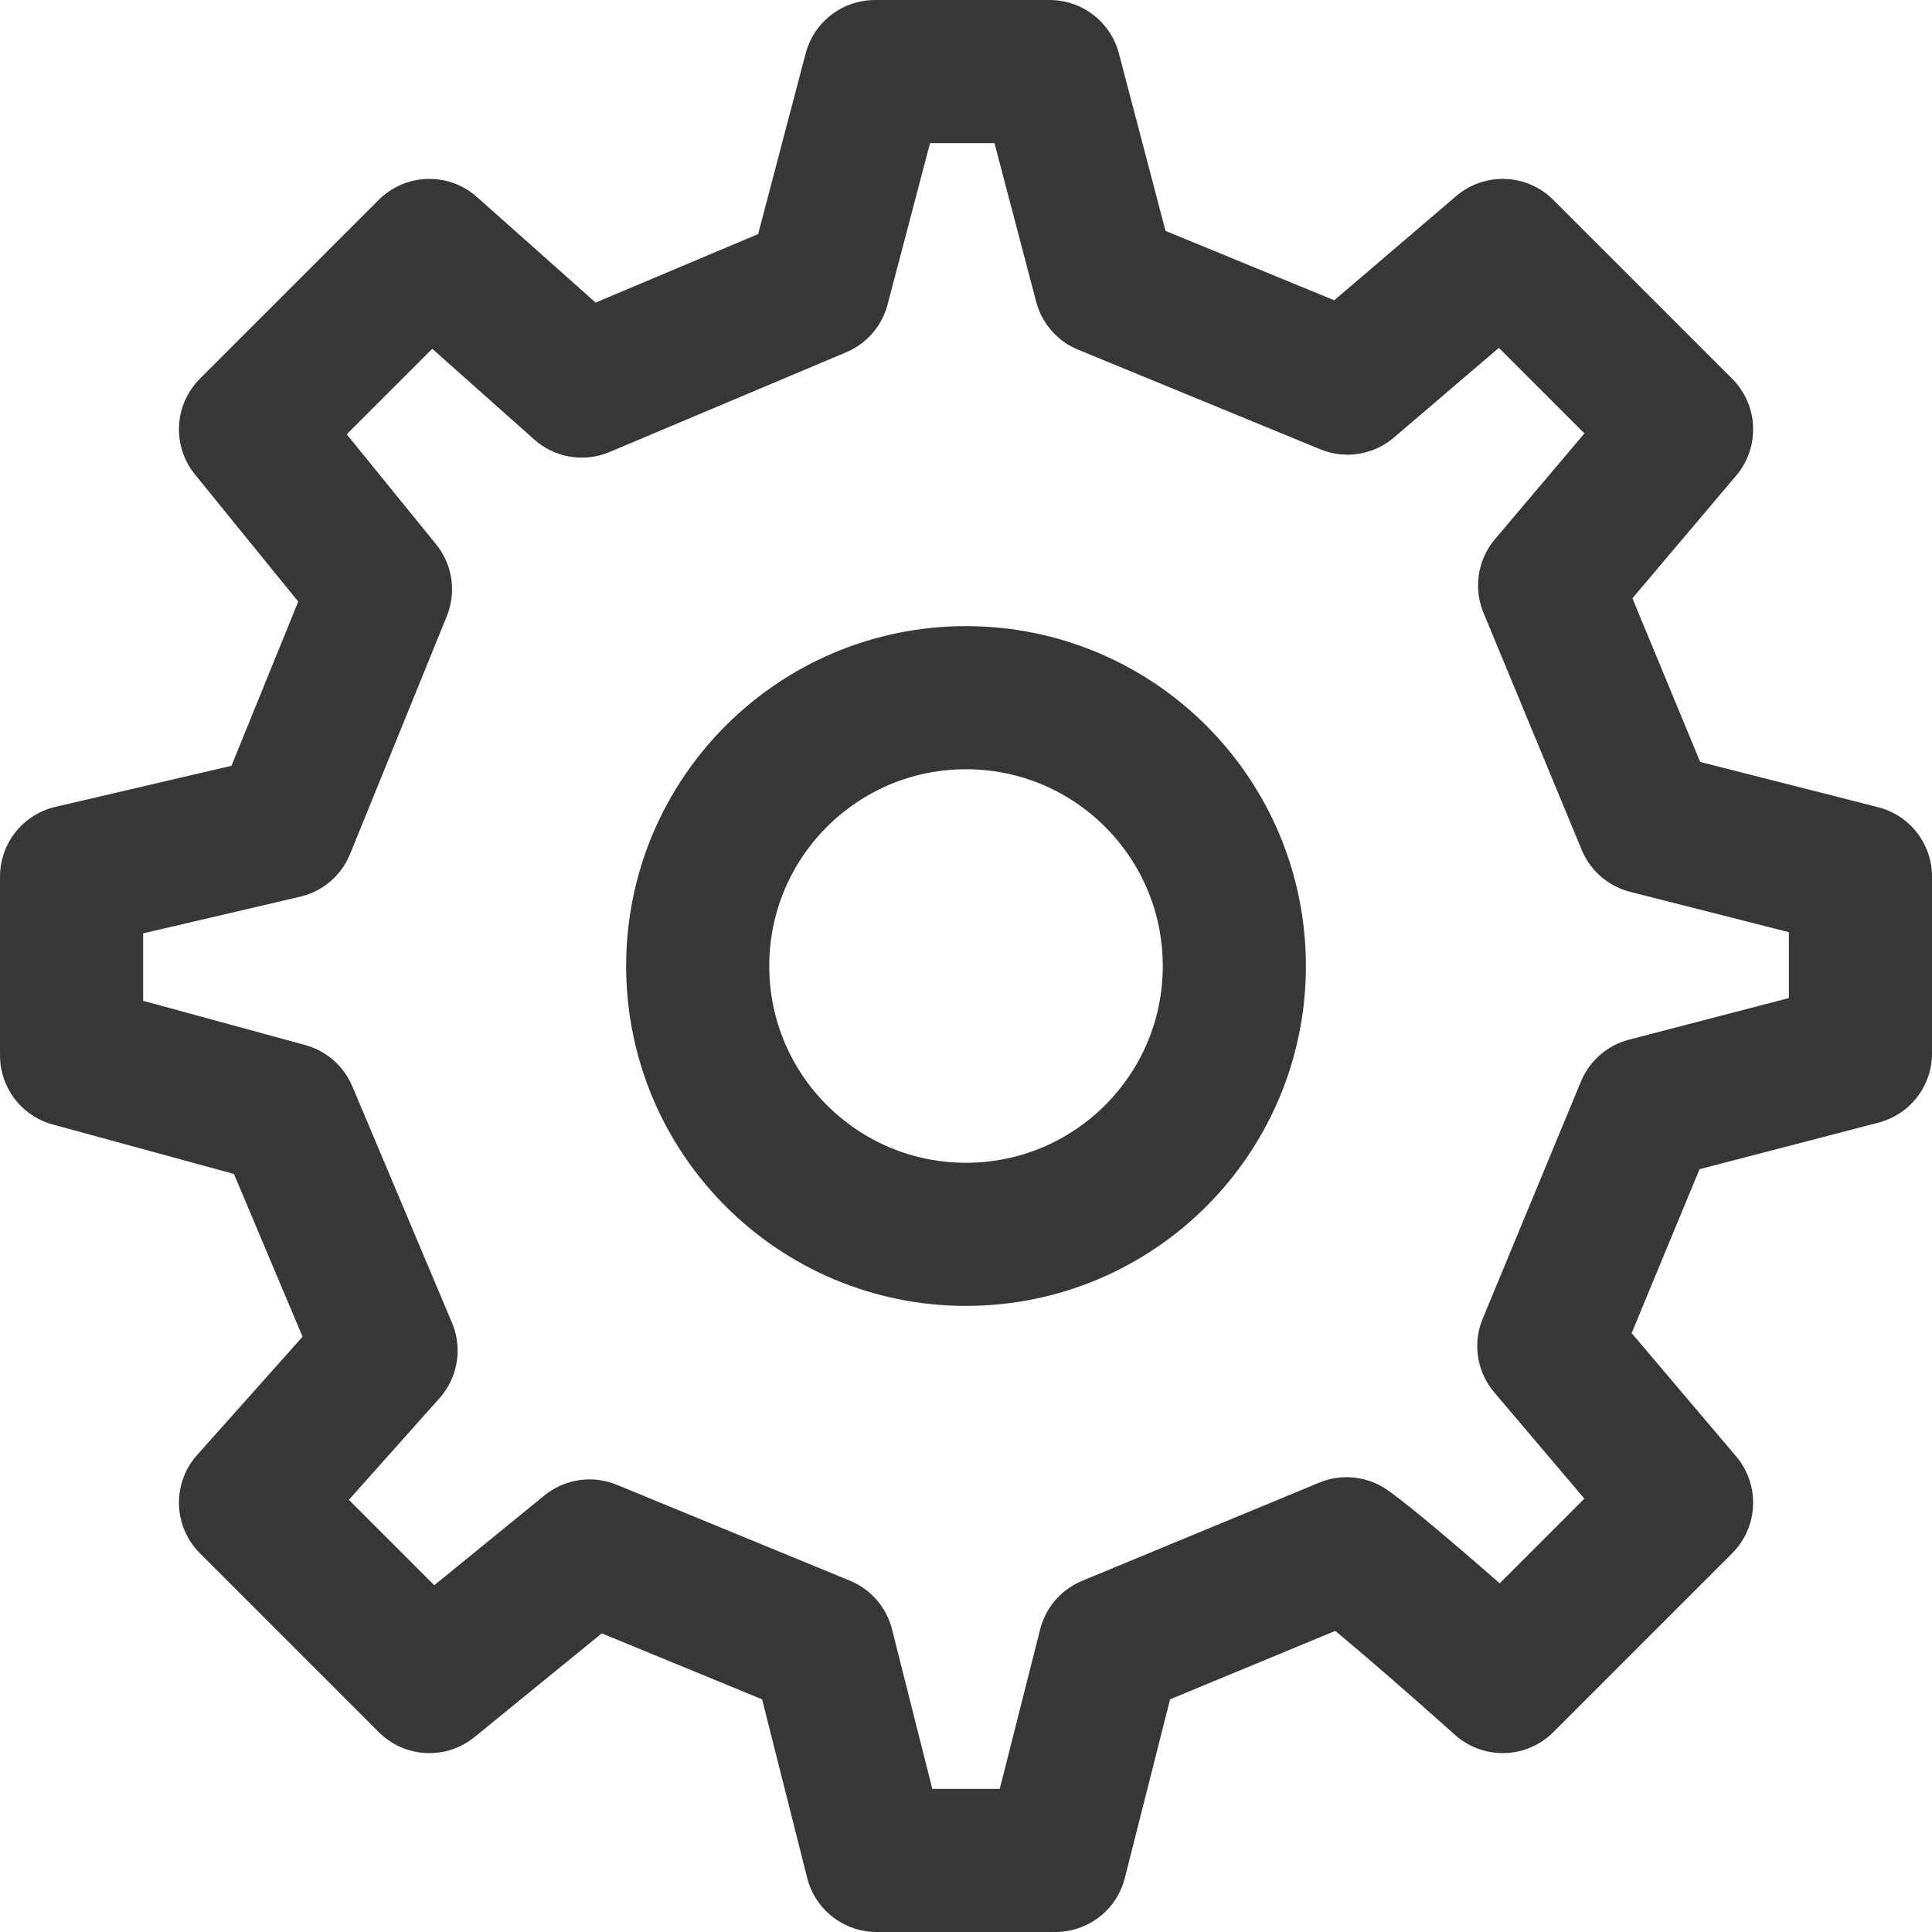 <?xml version="1.0" encoding="UTF-8" standalone="no"?>
<svg
   width="56.789"
   height="56.789"
   viewBox="0 0 56.789 56.789"
   fill="none"
   version="1.1"
   id="svg6"
   sodipodi:docname="about-icon.svg"
   inkscape:version="1.2.2 (b0a8486541, 2022-12-01)"
   xmlns:inkscape="http://www.inkscape.org/namespaces/inkscape"
   xmlns:sodipodi="http://sodipodi.sourceforge.net/DTD/sodipodi-0.dtd"
   xmlns="http://www.w3.org/2000/svg"
   xmlns:svg="http://www.w3.org/2000/svg">
  <defs
     id="defs10" />
  <sodipodi:namedview
     id="namedview8"
     pagecolor="#ffffff"
     bordercolor="#666666"
     borderopacity="1.0"
     inkscape:showpageshadow="2"
     inkscape:pageopacity="0.0"
     inkscape:pagecheckerboard="0"
     inkscape:deskcolor="#d1d1d1"
     showgrid="false"
     inkscape:zoom="2.9135802"
     inkscape:cx="8.9237288"
     inkscape:cy="40.67161"
     inkscape:window-width="1890"
     inkscape:window-height="1030"
     inkscape:window-x="15"
     inkscape:window-y="15"
     inkscape:window-maximized="1"
     inkscape:current-layer="svg6" />
  <path
     d="m 28.395,36.282 c 4.356,0 7.887,-3.531 7.887,-7.887 0,-4.356 -3.531,-7.887 -7.887,-7.887 -4.356,0 -7.887,3.531 -7.887,7.887 0,4.356 3.531,7.887 7.887,7.887 z"
     stroke="#373737"
     stroke-width="4.207"
     stroke-linecap="round"
     stroke-linejoin="round"
     id="path2" />
  <path
     d="m 48.435,24.176 -2.886,-6.969 3.879,-4.587 -5.258,-5.258 -4.562,3.899 -7.117,-2.927 -1.637,-6.23 h -5.138 l -1.661,6.313 -6.953,2.931 -4.481,-3.986 -5.258,5.258 3.821,4.703 -2.842,6.987 -6.238,1.456 v 5.258 l 6.313,1.723 2.931,6.952 -3.985,4.47 5.258,5.258 4.709,-3.838 6.851,2.818 1.585,6.278 h 5.258 l 1.589,-6.275 6.969,-2.886 c 1.162,0.83 4.588,3.903 4.588,3.903 l 5.258,-5.258 -3.902,-4.603 2.887,-6.971 6.273,-1.632 2.81e-4,-5.198 z"
     stroke="#373737"
     stroke-width="4.207"
     stroke-linecap="round"
     stroke-linejoin="round"
     id="path4" />
</svg>
